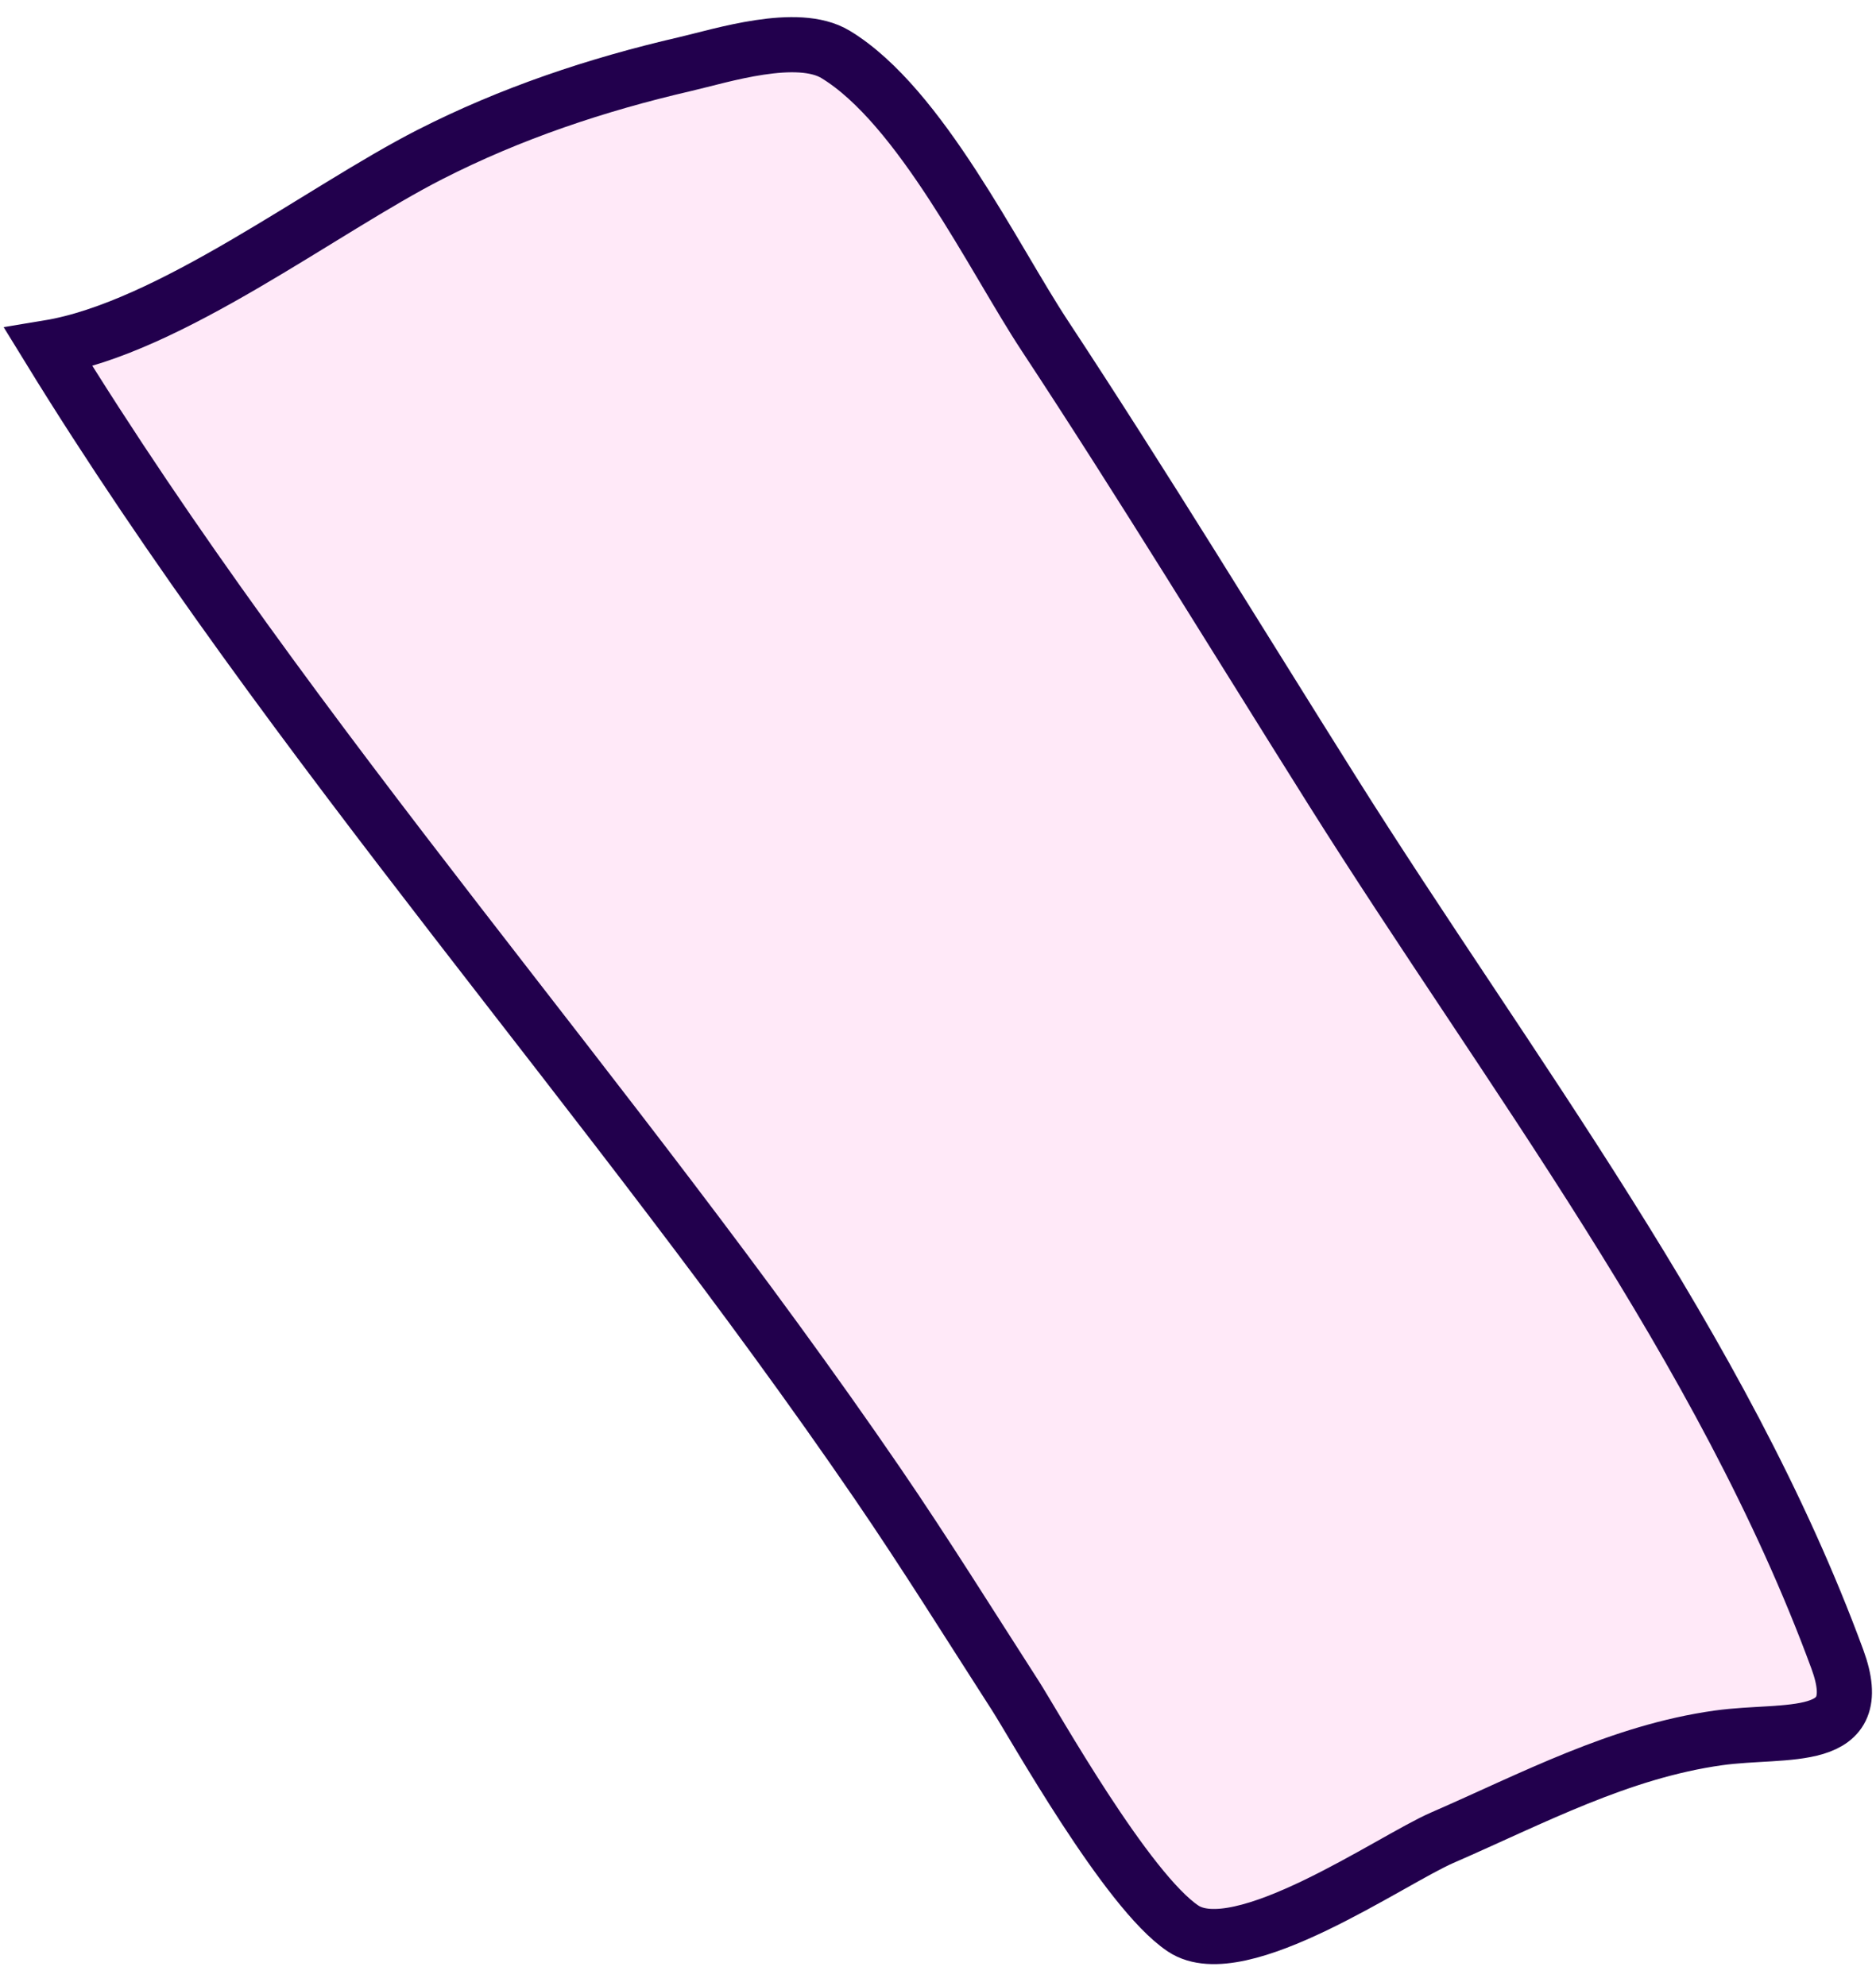 <?xml version="1.0" encoding="UTF-8"?> <svg xmlns="http://www.w3.org/2000/svg" width="68" height="72" viewBox="0 0 68 72" fill="none"><path d="M31.811 53.787C22.23 39.784 10.646 27.074 1.762 12.604C6.145 11.88 11.664 7.603 15.577 5.605C18.511 4.107 21.622 3.066 24.827 2.325C26.149 2.019 28.901 1.132 30.289 1.974C33.364 3.839 36.016 9.357 37.862 12.159C41.445 17.6 44.833 23.167 48.3 28.681C54.654 38.788 62.45 48.855 66.6 60.154C67.753 63.297 64.756 62.658 62.287 63.004C58.712 63.504 55.557 65.196 52.275 66.624C50.417 67.432 44.937 71.279 42.887 69.916C40.841 68.557 37.467 62.501 36.804 61.472C35.15 58.903 33.536 56.308 31.811 53.787Z" fill="#FFDBF3" fill-opacity="0.6" stroke="#22004D" stroke-width="2" stroke-linecap="round"></path></svg> 